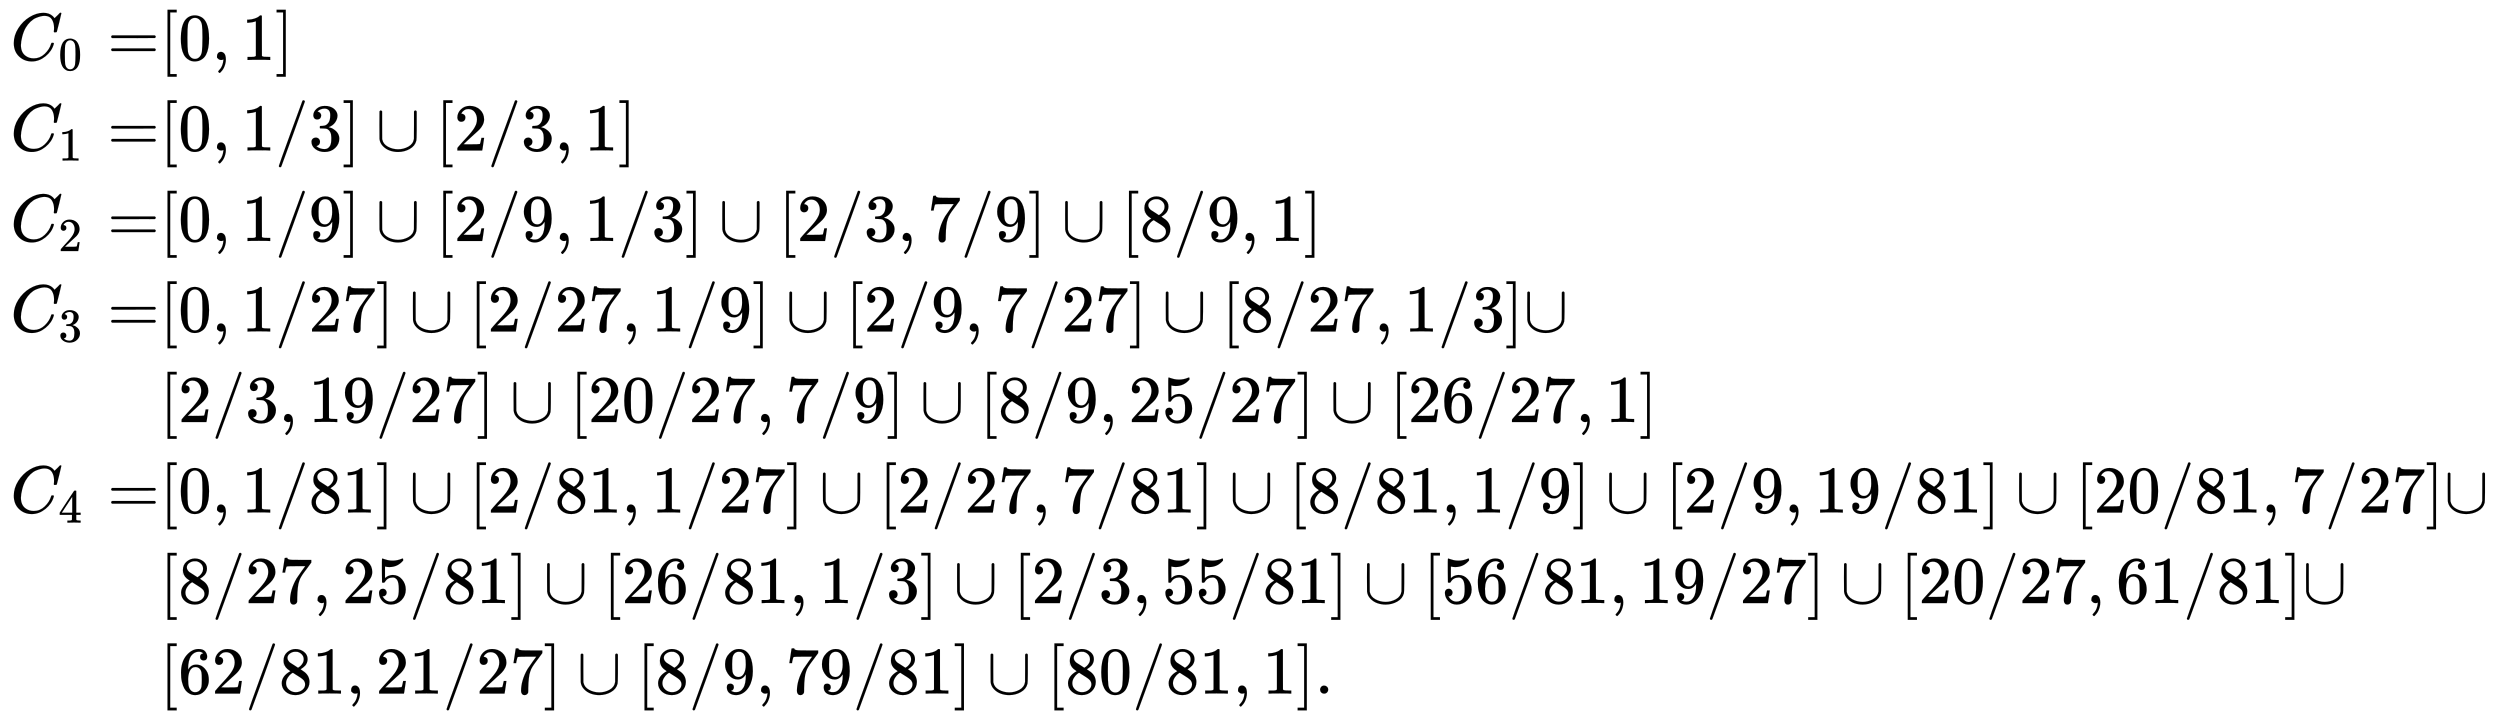 <svg xmlns:xlink="http://www.w3.org/1999/xlink" width="86.66ex" height="24.843ex" style="vertical-align: -11.838ex;" viewBox="0 -5599.2 37312 10696.1" role="img" focusable="false" xmlns="http://www.w3.org/2000/svg" aria-labelledby="MathJax-SVG-1-Title">
<title id="MathJax-SVG-1-Title">{\displaystyle {\begin{aligned}C_{0}=&amp;[0,1]\\C_{1}=&amp;[0,1/3]\cup [2/3,1]\\C_{2}=&amp;[0,1/9]\cup [2/9,1/3]\cup [2/3,7/9]\cup [8/9,1]\\C_{3}=&amp;[0,1/27]\cup [2/27,1/9]\cup [2/9,7/27]\cup [8/27,1/3]\cup \\&amp;[2/3,19/27]\cup [20/27,7/9]\cup [8/9,25/27]\cup [26/27,1]\\C_{4}=&amp;[0,1/81]\cup [2/81,1/27]\cup [2/27,7/81]\cup [8/81,1/9]\cup [2/9,19/81]\cup [20/81,7/27]\cup \\&amp;[8/27,25/81]\cup [26/81,1/3]\cup [2/3,55/81]\cup [56/81,19/27]\cup [20/27,61/81]\cup \\&amp;[62/81,21/27]\cup [8/9,79/81]\cup [80/81,1].\end{aligned}}}</title>
<defs aria-hidden="true">
<path stroke-width="1" id="E1-MJMATHI-43" d="M50 252Q50 367 117 473T286 641T490 704Q580 704 633 653Q642 643 648 636T656 626L657 623Q660 623 684 649Q691 655 699 663T715 679T725 690L740 705H746Q760 705 760 698Q760 694 728 561Q692 422 692 421Q690 416 687 415T669 413H653Q647 419 647 422Q647 423 648 429T650 449T651 481Q651 552 619 605T510 659Q484 659 454 652T382 628T299 572T226 479Q194 422 175 346T156 222Q156 108 232 58Q280 24 350 24Q441 24 512 92T606 240Q610 253 612 255T628 257Q648 257 648 248Q648 243 647 239Q618 132 523 55T319 -22Q206 -22 128 53T50 252Z"></path>
<path stroke-width="1" id="E1-MJMAIN-30" d="M96 585Q152 666 249 666Q297 666 345 640T423 548Q460 465 460 320Q460 165 417 83Q397 41 362 16T301 -15T250 -22Q224 -22 198 -16T137 16T82 83Q39 165 39 320Q39 494 96 585ZM321 597Q291 629 250 629Q208 629 178 597Q153 571 145 525T137 333Q137 175 145 125T181 46Q209 16 250 16Q290 16 318 46Q347 76 354 130T362 333Q362 478 354 524T321 597Z"></path>
<path stroke-width="1" id="E1-MJMAIN-3D" d="M56 347Q56 360 70 367H707Q722 359 722 347Q722 336 708 328L390 327H72Q56 332 56 347ZM56 153Q56 168 72 173H708Q722 163 722 153Q722 140 707 133H70Q56 140 56 153Z"></path>
<path stroke-width="1" id="E1-MJMAIN-5B" d="M118 -250V750H255V710H158V-210H255V-250H118Z"></path>
<path stroke-width="1" id="E1-MJMAIN-2C" d="M78 35T78 60T94 103T137 121Q165 121 187 96T210 8Q210 -27 201 -60T180 -117T154 -158T130 -185T117 -194Q113 -194 104 -185T95 -172Q95 -168 106 -156T131 -126T157 -76T173 -3V9L172 8Q170 7 167 6T161 3T152 1T140 0Q113 0 96 17Z"></path>
<path stroke-width="1" id="E1-MJMAIN-31" d="M213 578L200 573Q186 568 160 563T102 556H83V602H102Q149 604 189 617T245 641T273 663Q275 666 285 666Q294 666 302 660V361L303 61Q310 54 315 52T339 48T401 46H427V0H416Q395 3 257 3Q121 3 100 0H88V46H114Q136 46 152 46T177 47T193 50T201 52T207 57T213 61V578Z"></path>
<path stroke-width="1" id="E1-MJMAIN-5D" d="M22 710V750H159V-250H22V-210H119V710H22Z"></path>
<path stroke-width="1" id="E1-MJMAIN-2F" d="M423 750Q432 750 438 744T444 730Q444 725 271 248T92 -240Q85 -250 75 -250Q68 -250 62 -245T56 -231Q56 -221 230 257T407 740Q411 750 423 750Z"></path>
<path stroke-width="1" id="E1-MJMAIN-33" d="M127 463Q100 463 85 480T69 524Q69 579 117 622T233 665Q268 665 277 664Q351 652 390 611T430 522Q430 470 396 421T302 350L299 348Q299 347 308 345T337 336T375 315Q457 262 457 175Q457 96 395 37T238 -22Q158 -22 100 21T42 130Q42 158 60 175T105 193Q133 193 151 175T169 130Q169 119 166 110T159 94T148 82T136 74T126 70T118 67L114 66Q165 21 238 21Q293 21 321 74Q338 107 338 175V195Q338 290 274 322Q259 328 213 329L171 330L168 332Q166 335 166 348Q166 366 174 366Q202 366 232 371Q266 376 294 413T322 525V533Q322 590 287 612Q265 626 240 626Q208 626 181 615T143 592T132 580H135Q138 579 143 578T153 573T165 566T175 555T183 540T186 520Q186 498 172 481T127 463Z"></path>
<path stroke-width="1" id="E1-MJMAIN-222A" d="M591 598H592Q604 598 611 583V376Q611 345 611 296Q610 162 606 148Q605 146 605 145Q586 68 507 23T333 -22Q268 -22 209 -1T106 66T56 173Q55 180 55 384L56 585Q66 598 75 598Q85 598 95 585V378L96 172L98 162Q112 95 181 57T332 18Q415 18 487 58T570 175Q571 180 571 383V583Q579 598 591 598Z"></path>
<path stroke-width="1" id="E1-MJMAIN-32" d="M109 429Q82 429 66 447T50 491Q50 562 103 614T235 666Q326 666 387 610T449 465Q449 422 429 383T381 315T301 241Q265 210 201 149L142 93L218 92Q375 92 385 97Q392 99 409 186V189H449V186Q448 183 436 95T421 3V0H50V19V31Q50 38 56 46T86 81Q115 113 136 137Q145 147 170 174T204 211T233 244T261 278T284 308T305 340T320 369T333 401T340 431T343 464Q343 527 309 573T212 619Q179 619 154 602T119 569T109 550Q109 549 114 549Q132 549 151 535T170 489Q170 464 154 447T109 429Z"></path>
<path stroke-width="1" id="E1-MJMAIN-39" d="M352 287Q304 211 232 211Q154 211 104 270T44 396Q42 412 42 436V444Q42 537 111 606Q171 666 243 666Q245 666 249 666T257 665H261Q273 665 286 663T323 651T370 619T413 560Q456 472 456 334Q456 194 396 97Q361 41 312 10T208 -22Q147 -22 108 7T68 93T121 149Q143 149 158 135T173 96Q173 78 164 65T148 49T135 44L131 43Q131 41 138 37T164 27T206 22H212Q272 22 313 86Q352 142 352 280V287ZM244 248Q292 248 321 297T351 430Q351 508 343 542Q341 552 337 562T323 588T293 615T246 625Q208 625 181 598Q160 576 154 546T147 441Q147 358 152 329T172 282Q197 248 244 248Z"></path>
<path stroke-width="1" id="E1-MJMAIN-37" d="M55 458Q56 460 72 567L88 674Q88 676 108 676H128V672Q128 662 143 655T195 646T364 644H485V605L417 512Q408 500 387 472T360 435T339 403T319 367T305 330T292 284T284 230T278 162T275 80Q275 66 275 52T274 28V19Q270 2 255 -10T221 -22Q210 -22 200 -19T179 0T168 40Q168 198 265 368Q285 400 349 489L395 552H302Q128 552 119 546Q113 543 108 522T98 479L95 458V455H55V458Z"></path>
<path stroke-width="1" id="E1-MJMAIN-38" d="M70 417T70 494T124 618T248 666Q319 666 374 624T429 515Q429 485 418 459T392 417T361 389T335 371T324 363L338 354Q352 344 366 334T382 323Q457 264 457 174Q457 95 399 37T249 -22Q159 -22 101 29T43 155Q43 263 172 335L154 348Q133 361 127 368Q70 417 70 494ZM286 386L292 390Q298 394 301 396T311 403T323 413T334 425T345 438T355 454T364 471T369 491T371 513Q371 556 342 586T275 624Q268 625 242 625Q201 625 165 599T128 534Q128 511 141 492T167 463T217 431Q224 426 228 424L286 386ZM250 21Q308 21 350 55T392 137Q392 154 387 169T375 194T353 216T330 234T301 253T274 270Q260 279 244 289T218 306L210 311Q204 311 181 294T133 239T107 157Q107 98 150 60T250 21Z"></path>
<path stroke-width="1" id="E1-MJMAIN-35" d="M164 157Q164 133 148 117T109 101H102Q148 22 224 22Q294 22 326 82Q345 115 345 210Q345 313 318 349Q292 382 260 382H254Q176 382 136 314Q132 307 129 306T114 304Q97 304 95 310Q93 314 93 485V614Q93 664 98 664Q100 666 102 666Q103 666 123 658T178 642T253 634Q324 634 389 662Q397 666 402 666Q410 666 410 648V635Q328 538 205 538Q174 538 149 544L139 546V374Q158 388 169 396T205 412T256 420Q337 420 393 355T449 201Q449 109 385 44T229 -22Q148 -22 99 32T50 154Q50 178 61 192T84 210T107 214Q132 214 148 197T164 157Z"></path>
<path stroke-width="1" id="E1-MJMAIN-36" d="M42 313Q42 476 123 571T303 666Q372 666 402 630T432 550Q432 525 418 510T379 495Q356 495 341 509T326 548Q326 592 373 601Q351 623 311 626Q240 626 194 566Q147 500 147 364L148 360Q153 366 156 373Q197 433 263 433H267Q313 433 348 414Q372 400 396 374T435 317Q456 268 456 210V192Q456 169 451 149Q440 90 387 34T253 -22Q225 -22 199 -14T143 16T92 75T56 172T42 313ZM257 397Q227 397 205 380T171 335T154 278T148 216Q148 133 160 97T198 39Q222 21 251 21Q302 21 329 59Q342 77 347 104T352 209Q352 289 347 316T329 361Q302 397 257 397Z"></path>
<path stroke-width="1" id="E1-MJMAIN-34" d="M462 0Q444 3 333 3Q217 3 199 0H190V46H221Q241 46 248 46T265 48T279 53T286 61Q287 63 287 115V165H28V211L179 442Q332 674 334 675Q336 677 355 677H373L379 671V211H471V165H379V114Q379 73 379 66T385 54Q393 47 442 46H471V0H462ZM293 211V545L74 212L183 211H293Z"></path>
<path stroke-width="1" id="E1-MJMAIN-2E" d="M78 60Q78 84 95 102T138 120Q162 120 180 104T199 61Q199 36 182 18T139 0T96 17T78 60Z"></path>
</defs>
<g stroke="currentColor" fill="currentColor" stroke-width="0" transform="matrix(1 0 0 -1 0 0)" aria-hidden="true">
<g transform="translate(167,0)">
<g transform="translate(-11,0)">
<g transform="translate(0,4704)">
 <use xlink:href="#E1-MJMATHI-43" x="0" y="0"></use>
 <use transform="scale(0.707)" xlink:href="#E1-MJMAIN-30" x="1011" y="-213"></use>
 <use xlink:href="#E1-MJMAIN-3D" x="1447" y="0"></use>
</g>
<g transform="translate(0,3353)">
 <use xlink:href="#E1-MJMATHI-43" x="0" y="0"></use>
 <use transform="scale(0.707)" xlink:href="#E1-MJMAIN-31" x="1011" y="-213"></use>
 <use xlink:href="#E1-MJMAIN-3D" x="1447" y="0"></use>
</g>
<g transform="translate(0,2002)">
 <use xlink:href="#E1-MJMATHI-43" x="0" y="0"></use>
 <use transform="scale(0.707)" xlink:href="#E1-MJMAIN-32" x="1011" y="-213"></use>
 <use xlink:href="#E1-MJMAIN-3D" x="1447" y="0"></use>
</g>
<g transform="translate(0,651)">
 <use xlink:href="#E1-MJMATHI-43" x="0" y="0"></use>
 <use transform="scale(0.707)" xlink:href="#E1-MJMAIN-33" x="1011" y="-213"></use>
 <use xlink:href="#E1-MJMAIN-3D" x="1447" y="0"></use>
</g>
<g transform="translate(0,-2051)">
 <use xlink:href="#E1-MJMATHI-43" x="0" y="0"></use>
 <use transform="scale(0.707)" xlink:href="#E1-MJMAIN-34" x="1011" y="-213"></use>
 <use xlink:href="#E1-MJMAIN-3D" x="1447" y="0"></use>
</g>
</g>
<g transform="translate(2215,0)">
<g transform="translate(0,4704)">
 <use xlink:href="#E1-MJMAIN-5B" x="0" y="0"></use>
 <use xlink:href="#E1-MJMAIN-30" x="278" y="0"></use>
 <use xlink:href="#E1-MJMAIN-2C" x="779" y="0"></use>
 <use xlink:href="#E1-MJMAIN-31" x="1224" y="0"></use>
 <use xlink:href="#E1-MJMAIN-5D" x="1724" y="0"></use>
</g>
<g transform="translate(0,3353)">
 <use xlink:href="#E1-MJMAIN-5B" x="0" y="0"></use>
 <use xlink:href="#E1-MJMAIN-30" x="278" y="0"></use>
 <use xlink:href="#E1-MJMAIN-2C" x="779" y="0"></use>
 <use xlink:href="#E1-MJMAIN-31" x="1224" y="0"></use>
 <use xlink:href="#E1-MJMAIN-2F" x="1724" y="0"></use>
 <use xlink:href="#E1-MJMAIN-33" x="2225" y="0"></use>
 <use xlink:href="#E1-MJMAIN-5D" x="2725" y="0"></use>
 <use xlink:href="#E1-MJMAIN-222A" x="3226" y="0"></use>
 <use xlink:href="#E1-MJMAIN-5B" x="4116" y="0"></use>
 <use xlink:href="#E1-MJMAIN-32" x="4394" y="0"></use>
 <use xlink:href="#E1-MJMAIN-2F" x="4895" y="0"></use>
 <use xlink:href="#E1-MJMAIN-33" x="5395" y="0"></use>
 <use xlink:href="#E1-MJMAIN-2C" x="5896" y="0"></use>
 <use xlink:href="#E1-MJMAIN-31" x="6341" y="0"></use>
 <use xlink:href="#E1-MJMAIN-5D" x="6841" y="0"></use>
</g>
<g transform="translate(0,2002)">
 <use xlink:href="#E1-MJMAIN-5B" x="0" y="0"></use>
 <use xlink:href="#E1-MJMAIN-30" x="278" y="0"></use>
 <use xlink:href="#E1-MJMAIN-2C" x="779" y="0"></use>
 <use xlink:href="#E1-MJMAIN-31" x="1224" y="0"></use>
 <use xlink:href="#E1-MJMAIN-2F" x="1724" y="0"></use>
 <use xlink:href="#E1-MJMAIN-39" x="2225" y="0"></use>
 <use xlink:href="#E1-MJMAIN-5D" x="2725" y="0"></use>
 <use xlink:href="#E1-MJMAIN-222A" x="3226" y="0"></use>
 <use xlink:href="#E1-MJMAIN-5B" x="4116" y="0"></use>
 <use xlink:href="#E1-MJMAIN-32" x="4394" y="0"></use>
 <use xlink:href="#E1-MJMAIN-2F" x="4895" y="0"></use>
 <use xlink:href="#E1-MJMAIN-39" x="5395" y="0"></use>
 <use xlink:href="#E1-MJMAIN-2C" x="5896" y="0"></use>
 <use xlink:href="#E1-MJMAIN-31" x="6341" y="0"></use>
 <use xlink:href="#E1-MJMAIN-2F" x="6841" y="0"></use>
 <use xlink:href="#E1-MJMAIN-33" x="7342" y="0"></use>
 <use xlink:href="#E1-MJMAIN-5D" x="7842" y="0"></use>
 <use xlink:href="#E1-MJMAIN-222A" x="8343" y="0"></use>
 <use xlink:href="#E1-MJMAIN-5B" x="9233" y="0"></use>
 <use xlink:href="#E1-MJMAIN-32" x="9511" y="0"></use>
 <use xlink:href="#E1-MJMAIN-2F" x="10012" y="0"></use>
 <use xlink:href="#E1-MJMAIN-33" x="10512" y="0"></use>
 <use xlink:href="#E1-MJMAIN-2C" x="11013" y="0"></use>
 <use xlink:href="#E1-MJMAIN-37" x="11458" y="0"></use>
 <use xlink:href="#E1-MJMAIN-2F" x="11958" y="0"></use>
 <use xlink:href="#E1-MJMAIN-39" x="12459" y="0"></use>
 <use xlink:href="#E1-MJMAIN-5D" x="12959" y="0"></use>
 <use xlink:href="#E1-MJMAIN-222A" x="13460" y="0"></use>
 <use xlink:href="#E1-MJMAIN-5B" x="14350" y="0"></use>
 <use xlink:href="#E1-MJMAIN-38" x="14628" y="0"></use>
 <use xlink:href="#E1-MJMAIN-2F" x="15129" y="0"></use>
 <use xlink:href="#E1-MJMAIN-39" x="15629" y="0"></use>
 <use xlink:href="#E1-MJMAIN-2C" x="16130" y="0"></use>
 <use xlink:href="#E1-MJMAIN-31" x="16575" y="0"></use>
 <use xlink:href="#E1-MJMAIN-5D" x="17076" y="0"></use>
</g>
<g transform="translate(0,651)">
 <use xlink:href="#E1-MJMAIN-5B" x="0" y="0"></use>
 <use xlink:href="#E1-MJMAIN-30" x="278" y="0"></use>
 <use xlink:href="#E1-MJMAIN-2C" x="779" y="0"></use>
 <use xlink:href="#E1-MJMAIN-31" x="1224" y="0"></use>
 <use xlink:href="#E1-MJMAIN-2F" x="1724" y="0"></use>
<g transform="translate(2225,0)">
 <use xlink:href="#E1-MJMAIN-32"></use>
 <use xlink:href="#E1-MJMAIN-37" x="500" y="0"></use>
</g>
 <use xlink:href="#E1-MJMAIN-5D" x="3226" y="0"></use>
 <use xlink:href="#E1-MJMAIN-222A" x="3726" y="0"></use>
 <use xlink:href="#E1-MJMAIN-5B" x="4616" y="0"></use>
 <use xlink:href="#E1-MJMAIN-32" x="4895" y="0"></use>
 <use xlink:href="#E1-MJMAIN-2F" x="5395" y="0"></use>
<g transform="translate(5896,0)">
 <use xlink:href="#E1-MJMAIN-32"></use>
 <use xlink:href="#E1-MJMAIN-37" x="500" y="0"></use>
</g>
 <use xlink:href="#E1-MJMAIN-2C" x="6897" y="0"></use>
 <use xlink:href="#E1-MJMAIN-31" x="7342" y="0"></use>
 <use xlink:href="#E1-MJMAIN-2F" x="7842" y="0"></use>
 <use xlink:href="#E1-MJMAIN-39" x="8343" y="0"></use>
 <use xlink:href="#E1-MJMAIN-5D" x="8843" y="0"></use>
 <use xlink:href="#E1-MJMAIN-222A" x="9344" y="0"></use>
 <use xlink:href="#E1-MJMAIN-5B" x="10234" y="0"></use>
 <use xlink:href="#E1-MJMAIN-32" x="10512" y="0"></use>
 <use xlink:href="#E1-MJMAIN-2F" x="11013" y="0"></use>
 <use xlink:href="#E1-MJMAIN-39" x="11513" y="0"></use>
 <use xlink:href="#E1-MJMAIN-2C" x="12014" y="0"></use>
 <use xlink:href="#E1-MJMAIN-37" x="12459" y="0"></use>
 <use xlink:href="#E1-MJMAIN-2F" x="12959" y="0"></use>
<g transform="translate(13460,0)">
 <use xlink:href="#E1-MJMAIN-32"></use>
 <use xlink:href="#E1-MJMAIN-37" x="500" y="0"></use>
</g>
 <use xlink:href="#E1-MJMAIN-5D" x="14461" y="0"></use>
 <use xlink:href="#E1-MJMAIN-222A" x="14962" y="0"></use>
 <use xlink:href="#E1-MJMAIN-5B" x="15851" y="0"></use>
 <use xlink:href="#E1-MJMAIN-38" x="16130" y="0"></use>
 <use xlink:href="#E1-MJMAIN-2F" x="16630" y="0"></use>
<g transform="translate(17131,0)">
 <use xlink:href="#E1-MJMAIN-32"></use>
 <use xlink:href="#E1-MJMAIN-37" x="500" y="0"></use>
</g>
 <use xlink:href="#E1-MJMAIN-2C" x="18132" y="0"></use>
 <use xlink:href="#E1-MJMAIN-31" x="18577" y="0"></use>
 <use xlink:href="#E1-MJMAIN-2F" x="19078" y="0"></use>
 <use xlink:href="#E1-MJMAIN-33" x="19578" y="0"></use>
 <use xlink:href="#E1-MJMAIN-5D" x="20079" y="0"></use>
 <use xlink:href="#E1-MJMAIN-222A" x="20357" y="0"></use>
</g>
<g transform="translate(0,-700)">
 <use xlink:href="#E1-MJMAIN-5B" x="0" y="0"></use>
 <use xlink:href="#E1-MJMAIN-32" x="278" y="0"></use>
 <use xlink:href="#E1-MJMAIN-2F" x="779" y="0"></use>
 <use xlink:href="#E1-MJMAIN-33" x="1279" y="0"></use>
 <use xlink:href="#E1-MJMAIN-2C" x="1780" y="0"></use>
<g transform="translate(2225,0)">
 <use xlink:href="#E1-MJMAIN-31"></use>
 <use xlink:href="#E1-MJMAIN-39" x="500" y="0"></use>
</g>
 <use xlink:href="#E1-MJMAIN-2F" x="3226" y="0"></use>
<g transform="translate(3726,0)">
 <use xlink:href="#E1-MJMAIN-32"></use>
 <use xlink:href="#E1-MJMAIN-37" x="500" y="0"></use>
</g>
 <use xlink:href="#E1-MJMAIN-5D" x="4727" y="0"></use>
 <use xlink:href="#E1-MJMAIN-222A" x="5228" y="0"></use>
 <use xlink:href="#E1-MJMAIN-5B" x="6118" y="0"></use>
<g transform="translate(6396,0)">
 <use xlink:href="#E1-MJMAIN-32"></use>
 <use xlink:href="#E1-MJMAIN-30" x="500" y="0"></use>
</g>
 <use xlink:href="#E1-MJMAIN-2F" x="7397" y="0"></use>
<g transform="translate(7898,0)">
 <use xlink:href="#E1-MJMAIN-32"></use>
 <use xlink:href="#E1-MJMAIN-37" x="500" y="0"></use>
</g>
 <use xlink:href="#E1-MJMAIN-2C" x="8899" y="0"></use>
 <use xlink:href="#E1-MJMAIN-37" x="9344" y="0"></use>
 <use xlink:href="#E1-MJMAIN-2F" x="9844" y="0"></use>
 <use xlink:href="#E1-MJMAIN-39" x="10345" y="0"></use>
 <use xlink:href="#E1-MJMAIN-5D" x="10845" y="0"></use>
 <use xlink:href="#E1-MJMAIN-222A" x="11346" y="0"></use>
 <use xlink:href="#E1-MJMAIN-5B" x="12236" y="0"></use>
 <use xlink:href="#E1-MJMAIN-38" x="12514" y="0"></use>
 <use xlink:href="#E1-MJMAIN-2F" x="13015" y="0"></use>
 <use xlink:href="#E1-MJMAIN-39" x="13515" y="0"></use>
 <use xlink:href="#E1-MJMAIN-2C" x="14016" y="0"></use>
<g transform="translate(14461,0)">
 <use xlink:href="#E1-MJMAIN-32"></use>
 <use xlink:href="#E1-MJMAIN-35" x="500" y="0"></use>
</g>
 <use xlink:href="#E1-MJMAIN-2F" x="15462" y="0"></use>
<g transform="translate(15962,0)">
 <use xlink:href="#E1-MJMAIN-32"></use>
 <use xlink:href="#E1-MJMAIN-37" x="500" y="0"></use>
</g>
 <use xlink:href="#E1-MJMAIN-5D" x="16963" y="0"></use>
 <use xlink:href="#E1-MJMAIN-222A" x="17464" y="0"></use>
 <use xlink:href="#E1-MJMAIN-5B" x="18354" y="0"></use>
<g transform="translate(18632,0)">
 <use xlink:href="#E1-MJMAIN-32"></use>
 <use xlink:href="#E1-MJMAIN-36" x="500" y="0"></use>
</g>
 <use xlink:href="#E1-MJMAIN-2F" x="19633" y="0"></use>
<g transform="translate(20134,0)">
 <use xlink:href="#E1-MJMAIN-32"></use>
 <use xlink:href="#E1-MJMAIN-37" x="500" y="0"></use>
</g>
 <use xlink:href="#E1-MJMAIN-2C" x="21135" y="0"></use>
 <use xlink:href="#E1-MJMAIN-31" x="21580" y="0"></use>
 <use xlink:href="#E1-MJMAIN-5D" x="22081" y="0"></use>
</g>
<g transform="translate(0,-2051)">
 <use xlink:href="#E1-MJMAIN-5B" x="0" y="0"></use>
 <use xlink:href="#E1-MJMAIN-30" x="278" y="0"></use>
 <use xlink:href="#E1-MJMAIN-2C" x="779" y="0"></use>
 <use xlink:href="#E1-MJMAIN-31" x="1224" y="0"></use>
 <use xlink:href="#E1-MJMAIN-2F" x="1724" y="0"></use>
<g transform="translate(2225,0)">
 <use xlink:href="#E1-MJMAIN-38"></use>
 <use xlink:href="#E1-MJMAIN-31" x="500" y="0"></use>
</g>
 <use xlink:href="#E1-MJMAIN-5D" x="3226" y="0"></use>
 <use xlink:href="#E1-MJMAIN-222A" x="3726" y="0"></use>
 <use xlink:href="#E1-MJMAIN-5B" x="4616" y="0"></use>
 <use xlink:href="#E1-MJMAIN-32" x="4895" y="0"></use>
 <use xlink:href="#E1-MJMAIN-2F" x="5395" y="0"></use>
<g transform="translate(5896,0)">
 <use xlink:href="#E1-MJMAIN-38"></use>
 <use xlink:href="#E1-MJMAIN-31" x="500" y="0"></use>
</g>
 <use xlink:href="#E1-MJMAIN-2C" x="6897" y="0"></use>
 <use xlink:href="#E1-MJMAIN-31" x="7342" y="0"></use>
 <use xlink:href="#E1-MJMAIN-2F" x="7842" y="0"></use>
<g transform="translate(8343,0)">
 <use xlink:href="#E1-MJMAIN-32"></use>
 <use xlink:href="#E1-MJMAIN-37" x="500" y="0"></use>
</g>
 <use xlink:href="#E1-MJMAIN-5D" x="9344" y="0"></use>
 <use xlink:href="#E1-MJMAIN-222A" x="9845" y="0"></use>
 <use xlink:href="#E1-MJMAIN-5B" x="10734" y="0"></use>
 <use xlink:href="#E1-MJMAIN-32" x="11013" y="0"></use>
 <use xlink:href="#E1-MJMAIN-2F" x="11513" y="0"></use>
<g transform="translate(12014,0)">
 <use xlink:href="#E1-MJMAIN-32"></use>
 <use xlink:href="#E1-MJMAIN-37" x="500" y="0"></use>
</g>
 <use xlink:href="#E1-MJMAIN-2C" x="13015" y="0"></use>
 <use xlink:href="#E1-MJMAIN-37" x="13460" y="0"></use>
 <use xlink:href="#E1-MJMAIN-2F" x="13960" y="0"></use>
<g transform="translate(14461,0)">
 <use xlink:href="#E1-MJMAIN-38"></use>
 <use xlink:href="#E1-MJMAIN-31" x="500" y="0"></use>
</g>
 <use xlink:href="#E1-MJMAIN-5D" x="15462" y="0"></use>
 <use xlink:href="#E1-MJMAIN-222A" x="15963" y="0"></use>
 <use xlink:href="#E1-MJMAIN-5B" x="16852" y="0"></use>
 <use xlink:href="#E1-MJMAIN-38" x="17131" y="0"></use>
 <use xlink:href="#E1-MJMAIN-2F" x="17631" y="0"></use>
<g transform="translate(18132,0)">
 <use xlink:href="#E1-MJMAIN-38"></use>
 <use xlink:href="#E1-MJMAIN-31" x="500" y="0"></use>
</g>
 <use xlink:href="#E1-MJMAIN-2C" x="19133" y="0"></use>
 <use xlink:href="#E1-MJMAIN-31" x="19578" y="0"></use>
 <use xlink:href="#E1-MJMAIN-2F" x="20079" y="0"></use>
 <use xlink:href="#E1-MJMAIN-39" x="20579" y="0"></use>
 <use xlink:href="#E1-MJMAIN-5D" x="21080" y="0"></use>
 <use xlink:href="#E1-MJMAIN-222A" x="21580" y="0"></use>
 <use xlink:href="#E1-MJMAIN-5B" x="22470" y="0"></use>
 <use xlink:href="#E1-MJMAIN-32" x="22748" y="0"></use>
 <use xlink:href="#E1-MJMAIN-2F" x="23249" y="0"></use>
 <use xlink:href="#E1-MJMAIN-39" x="23749" y="0"></use>
 <use xlink:href="#E1-MJMAIN-2C" x="24250" y="0"></use>
<g transform="translate(24695,0)">
 <use xlink:href="#E1-MJMAIN-31"></use>
 <use xlink:href="#E1-MJMAIN-39" x="500" y="0"></use>
</g>
 <use xlink:href="#E1-MJMAIN-2F" x="25696" y="0"></use>
<g transform="translate(26197,0)">
 <use xlink:href="#E1-MJMAIN-38"></use>
 <use xlink:href="#E1-MJMAIN-31" x="500" y="0"></use>
</g>
 <use xlink:href="#E1-MJMAIN-5D" x="27198" y="0"></use>
 <use xlink:href="#E1-MJMAIN-222A" x="27698" y="0"></use>
 <use xlink:href="#E1-MJMAIN-5B" x="28588" y="0"></use>
<g transform="translate(28867,0)">
 <use xlink:href="#E1-MJMAIN-32"></use>
 <use xlink:href="#E1-MJMAIN-30" x="500" y="0"></use>
</g>
 <use xlink:href="#E1-MJMAIN-2F" x="29868" y="0"></use>
<g transform="translate(30368,0)">
 <use xlink:href="#E1-MJMAIN-38"></use>
 <use xlink:href="#E1-MJMAIN-31" x="500" y="0"></use>
</g>
 <use xlink:href="#E1-MJMAIN-2C" x="31369" y="0"></use>
 <use xlink:href="#E1-MJMAIN-37" x="31814" y="0"></use>
 <use xlink:href="#E1-MJMAIN-2F" x="32315" y="0"></use>
<g transform="translate(32815,0)">
 <use xlink:href="#E1-MJMAIN-32"></use>
 <use xlink:href="#E1-MJMAIN-37" x="500" y="0"></use>
</g>
 <use xlink:href="#E1-MJMAIN-5D" x="33816" y="0"></use>
 <use xlink:href="#E1-MJMAIN-222A" x="34095" y="0"></use>
</g>
<g transform="translate(0,-3402)">
 <use xlink:href="#E1-MJMAIN-5B" x="0" y="0"></use>
 <use xlink:href="#E1-MJMAIN-38" x="278" y="0"></use>
 <use xlink:href="#E1-MJMAIN-2F" x="779" y="0"></use>
<g transform="translate(1279,0)">
 <use xlink:href="#E1-MJMAIN-32"></use>
 <use xlink:href="#E1-MJMAIN-37" x="500" y="0"></use>
</g>
 <use xlink:href="#E1-MJMAIN-2C" x="2280" y="0"></use>
<g transform="translate(2725,0)">
 <use xlink:href="#E1-MJMAIN-32"></use>
 <use xlink:href="#E1-MJMAIN-35" x="500" y="0"></use>
</g>
 <use xlink:href="#E1-MJMAIN-2F" x="3726" y="0"></use>
<g transform="translate(4227,0)">
 <use xlink:href="#E1-MJMAIN-38"></use>
 <use xlink:href="#E1-MJMAIN-31" x="500" y="0"></use>
</g>
 <use xlink:href="#E1-MJMAIN-5D" x="5228" y="0"></use>
 <use xlink:href="#E1-MJMAIN-222A" x="5728" y="0"></use>
 <use xlink:href="#E1-MJMAIN-5B" x="6618" y="0"></use>
<g transform="translate(6897,0)">
 <use xlink:href="#E1-MJMAIN-32"></use>
 <use xlink:href="#E1-MJMAIN-36" x="500" y="0"></use>
</g>
 <use xlink:href="#E1-MJMAIN-2F" x="7898" y="0"></use>
<g transform="translate(8398,0)">
 <use xlink:href="#E1-MJMAIN-38"></use>
 <use xlink:href="#E1-MJMAIN-31" x="500" y="0"></use>
</g>
 <use xlink:href="#E1-MJMAIN-2C" x="9399" y="0"></use>
 <use xlink:href="#E1-MJMAIN-31" x="9844" y="0"></use>
 <use xlink:href="#E1-MJMAIN-2F" x="10345" y="0"></use>
 <use xlink:href="#E1-MJMAIN-33" x="10845" y="0"></use>
 <use xlink:href="#E1-MJMAIN-5D" x="11346" y="0"></use>
 <use xlink:href="#E1-MJMAIN-222A" x="11847" y="0"></use>
 <use xlink:href="#E1-MJMAIN-5B" x="12736" y="0"></use>
 <use xlink:href="#E1-MJMAIN-32" x="13015" y="0"></use>
 <use xlink:href="#E1-MJMAIN-2F" x="13515" y="0"></use>
 <use xlink:href="#E1-MJMAIN-33" x="14016" y="0"></use>
 <use xlink:href="#E1-MJMAIN-2C" x="14516" y="0"></use>
<g transform="translate(14961,0)">
 <use xlink:href="#E1-MJMAIN-35"></use>
 <use xlink:href="#E1-MJMAIN-35" x="500" y="0"></use>
</g>
 <use xlink:href="#E1-MJMAIN-2F" x="15962" y="0"></use>
<g transform="translate(16463,0)">
 <use xlink:href="#E1-MJMAIN-38"></use>
 <use xlink:href="#E1-MJMAIN-31" x="500" y="0"></use>
</g>
 <use xlink:href="#E1-MJMAIN-5D" x="17464" y="0"></use>
 <use xlink:href="#E1-MJMAIN-222A" x="17965" y="0"></use>
 <use xlink:href="#E1-MJMAIN-5B" x="18854" y="0"></use>
<g transform="translate(19133,0)">
 <use xlink:href="#E1-MJMAIN-35"></use>
 <use xlink:href="#E1-MJMAIN-36" x="500" y="0"></use>
</g>
 <use xlink:href="#E1-MJMAIN-2F" x="20134" y="0"></use>
<g transform="translate(20634,0)">
 <use xlink:href="#E1-MJMAIN-38"></use>
 <use xlink:href="#E1-MJMAIN-31" x="500" y="0"></use>
</g>
 <use xlink:href="#E1-MJMAIN-2C" x="21635" y="0"></use>
<g transform="translate(22081,0)">
 <use xlink:href="#E1-MJMAIN-31"></use>
 <use xlink:href="#E1-MJMAIN-39" x="500" y="0"></use>
</g>
 <use xlink:href="#E1-MJMAIN-2F" x="23082" y="0"></use>
<g transform="translate(23582,0)">
 <use xlink:href="#E1-MJMAIN-32"></use>
 <use xlink:href="#E1-MJMAIN-37" x="500" y="0"></use>
</g>
 <use xlink:href="#E1-MJMAIN-5D" x="24583" y="0"></use>
 <use xlink:href="#E1-MJMAIN-222A" x="25084" y="0"></use>
 <use xlink:href="#E1-MJMAIN-5B" x="25973" y="0"></use>
<g transform="translate(26252,0)">
 <use xlink:href="#E1-MJMAIN-32"></use>
 <use xlink:href="#E1-MJMAIN-30" x="500" y="0"></use>
</g>
 <use xlink:href="#E1-MJMAIN-2F" x="27253" y="0"></use>
<g transform="translate(27753,0)">
 <use xlink:href="#E1-MJMAIN-32"></use>
 <use xlink:href="#E1-MJMAIN-37" x="500" y="0"></use>
</g>
 <use xlink:href="#E1-MJMAIN-2C" x="28754" y="0"></use>
<g transform="translate(29200,0)">
 <use xlink:href="#E1-MJMAIN-36"></use>
 <use xlink:href="#E1-MJMAIN-31" x="500" y="0"></use>
</g>
 <use xlink:href="#E1-MJMAIN-2F" x="30201" y="0"></use>
<g transform="translate(30701,0)">
 <use xlink:href="#E1-MJMAIN-38"></use>
 <use xlink:href="#E1-MJMAIN-31" x="500" y="0"></use>
</g>
 <use xlink:href="#E1-MJMAIN-5D" x="31702" y="0"></use>
 <use xlink:href="#E1-MJMAIN-222A" x="31981" y="0"></use>
</g>
<g transform="translate(0,-4753)">
 <use xlink:href="#E1-MJMAIN-5B" x="0" y="0"></use>
<g transform="translate(278,0)">
 <use xlink:href="#E1-MJMAIN-36"></use>
 <use xlink:href="#E1-MJMAIN-32" x="500" y="0"></use>
</g>
 <use xlink:href="#E1-MJMAIN-2F" x="1279" y="0"></use>
<g transform="translate(1780,0)">
 <use xlink:href="#E1-MJMAIN-38"></use>
 <use xlink:href="#E1-MJMAIN-31" x="500" y="0"></use>
</g>
 <use xlink:href="#E1-MJMAIN-2C" x="2781" y="0"></use>
<g transform="translate(3226,0)">
 <use xlink:href="#E1-MJMAIN-32"></use>
 <use xlink:href="#E1-MJMAIN-31" x="500" y="0"></use>
</g>
 <use xlink:href="#E1-MJMAIN-2F" x="4227" y="0"></use>
<g transform="translate(4727,0)">
 <use xlink:href="#E1-MJMAIN-32"></use>
 <use xlink:href="#E1-MJMAIN-37" x="500" y="0"></use>
</g>
 <use xlink:href="#E1-MJMAIN-5D" x="5728" y="0"></use>
 <use xlink:href="#E1-MJMAIN-222A" x="6229" y="0"></use>
 <use xlink:href="#E1-MJMAIN-5B" x="7119" y="0"></use>
 <use xlink:href="#E1-MJMAIN-38" x="7397" y="0"></use>
 <use xlink:href="#E1-MJMAIN-2F" x="7898" y="0"></use>
 <use xlink:href="#E1-MJMAIN-39" x="8398" y="0"></use>
 <use xlink:href="#E1-MJMAIN-2C" x="8899" y="0"></use>
<g transform="translate(9344,0)">
 <use xlink:href="#E1-MJMAIN-37"></use>
 <use xlink:href="#E1-MJMAIN-39" x="500" y="0"></use>
</g>
 <use xlink:href="#E1-MJMAIN-2F" x="10345" y="0"></use>
<g transform="translate(10845,0)">
 <use xlink:href="#E1-MJMAIN-38"></use>
 <use xlink:href="#E1-MJMAIN-31" x="500" y="0"></use>
</g>
 <use xlink:href="#E1-MJMAIN-5D" x="11846" y="0"></use>
 <use xlink:href="#E1-MJMAIN-222A" x="12347" y="0"></use>
 <use xlink:href="#E1-MJMAIN-5B" x="13237" y="0"></use>
<g transform="translate(13515,0)">
 <use xlink:href="#E1-MJMAIN-38"></use>
 <use xlink:href="#E1-MJMAIN-30" x="500" y="0"></use>
</g>
 <use xlink:href="#E1-MJMAIN-2F" x="14516" y="0"></use>
<g transform="translate(15017,0)">
 <use xlink:href="#E1-MJMAIN-38"></use>
 <use xlink:href="#E1-MJMAIN-31" x="500" y="0"></use>
</g>
 <use xlink:href="#E1-MJMAIN-2C" x="16018" y="0"></use>
 <use xlink:href="#E1-MJMAIN-31" x="16463" y="0"></use>
 <use xlink:href="#E1-MJMAIN-5D" x="16963" y="0"></use>
 <use xlink:href="#E1-MJMAIN-2E" x="17242" y="0"></use>
</g>
</g>
</g>
</g>
</svg>